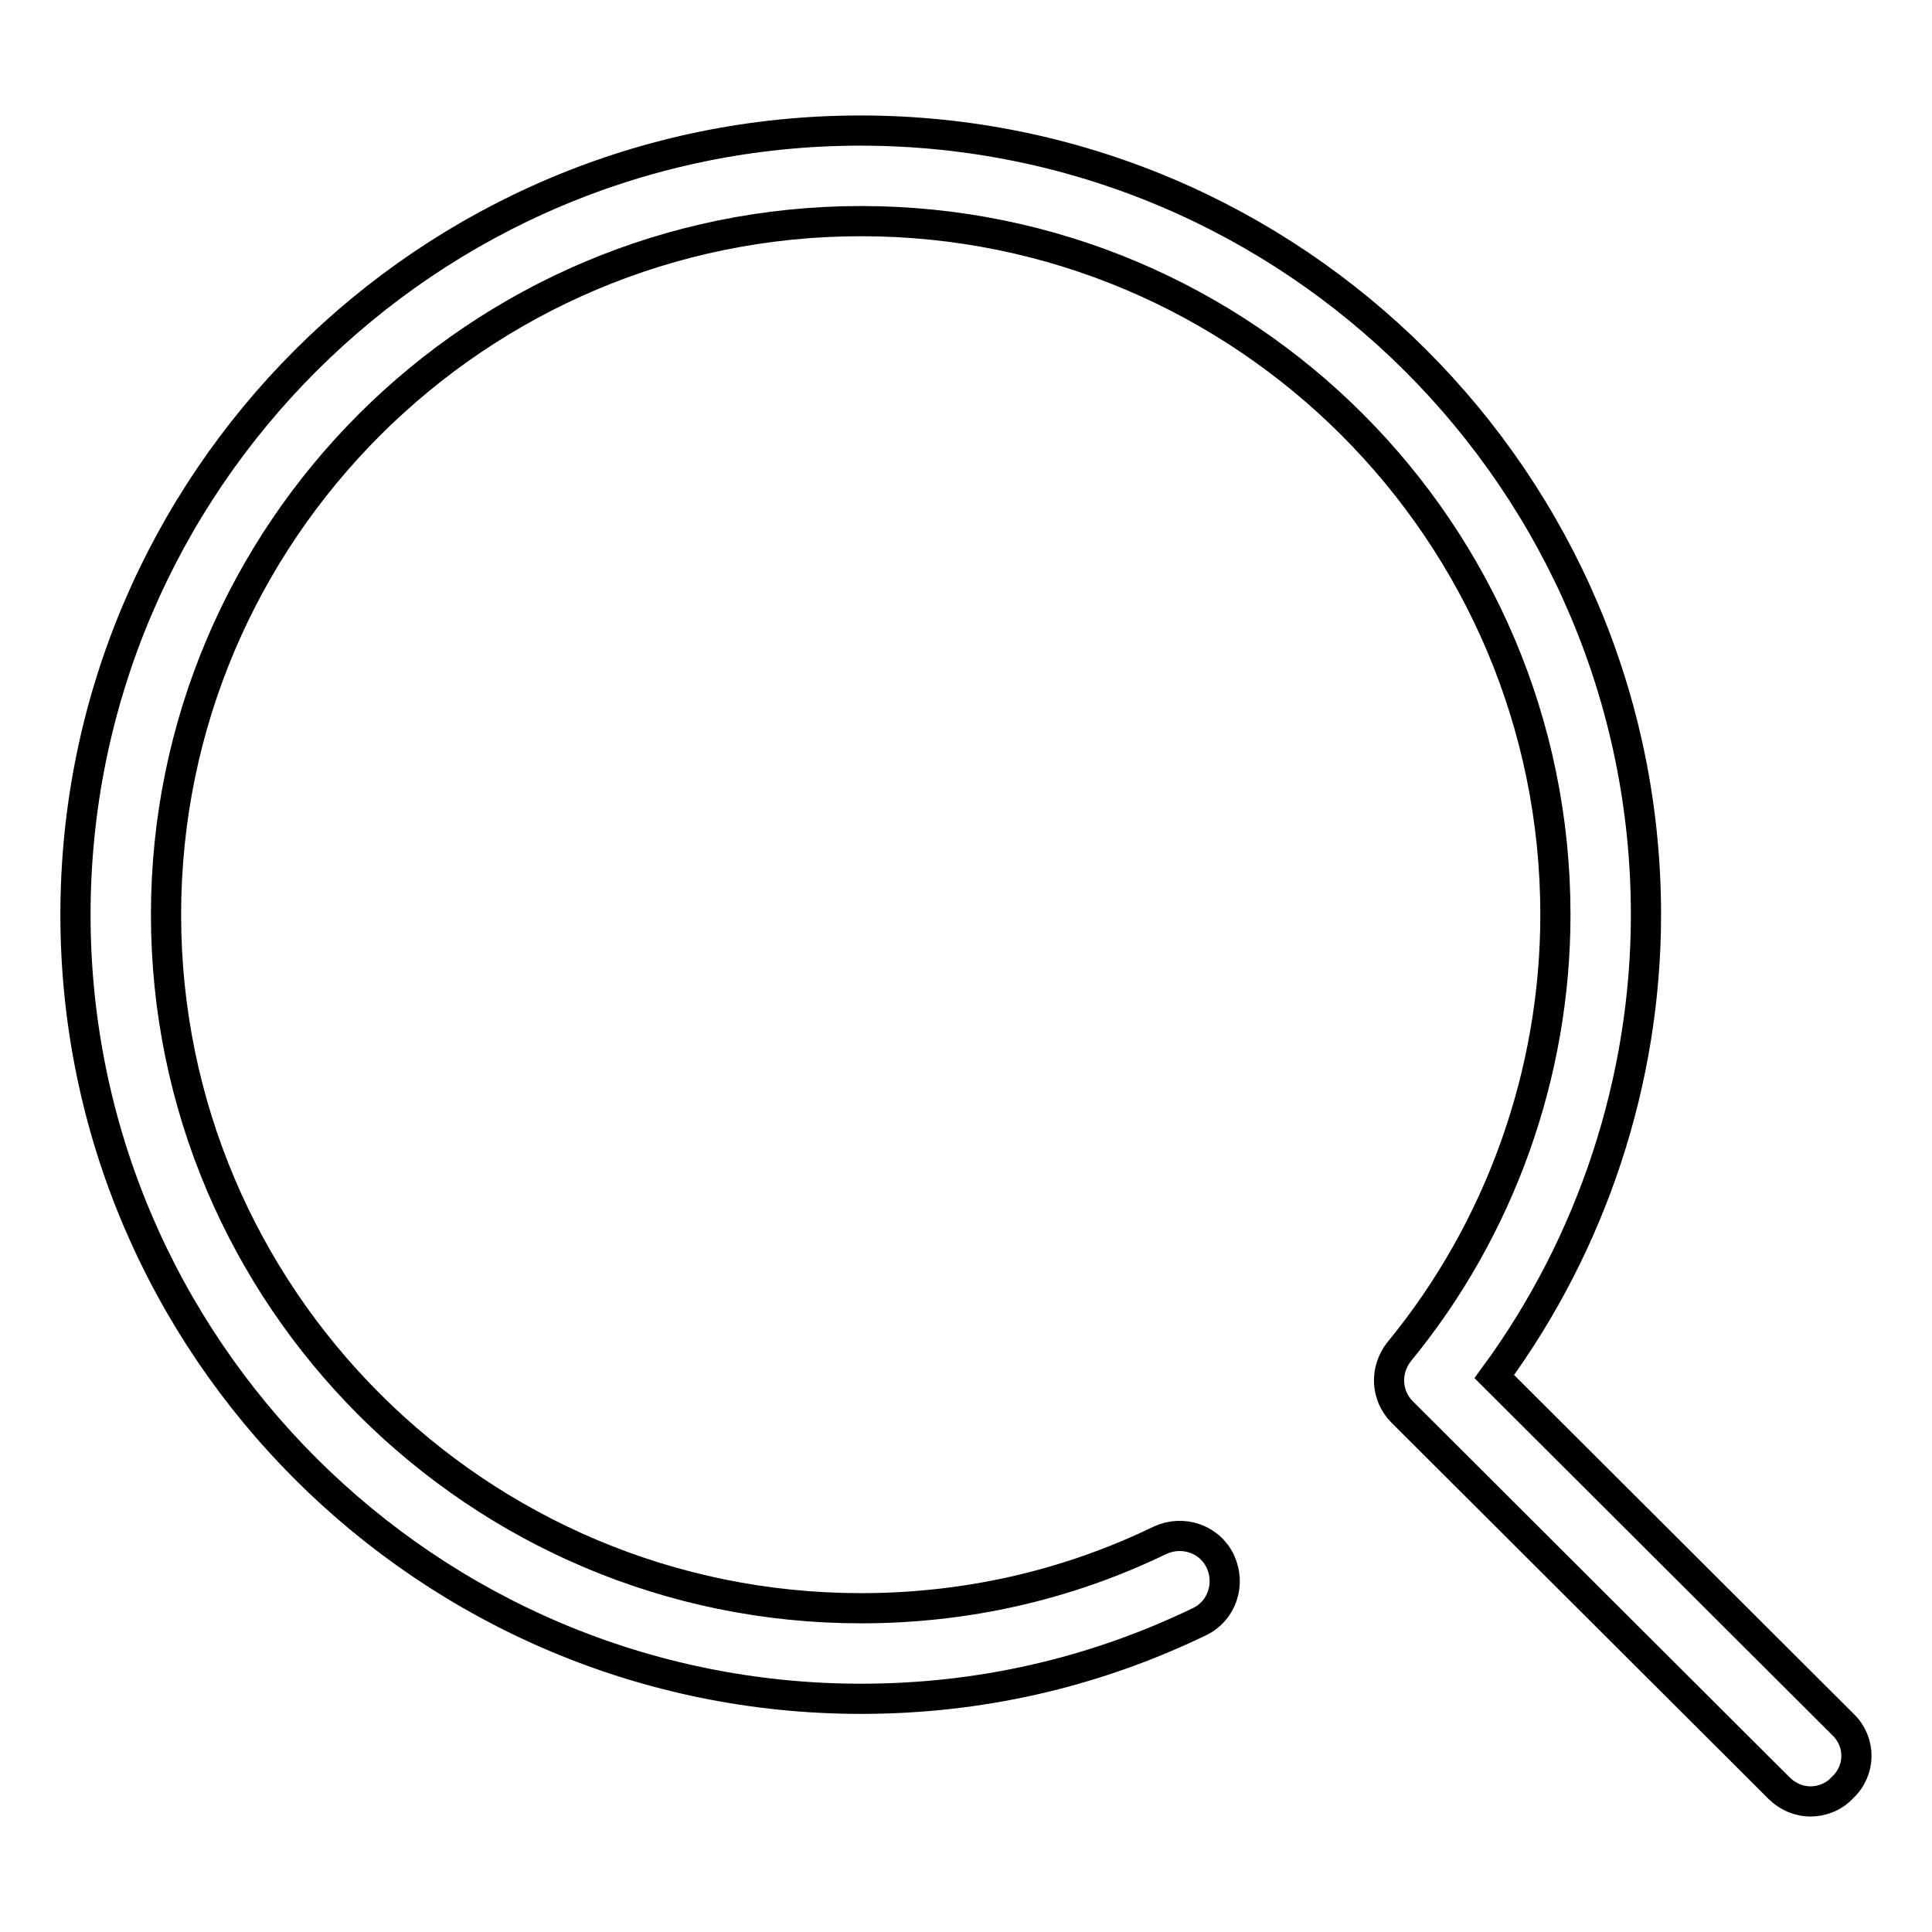 <?xml version="1.0" encoding="utf-8"?>
<!-- Svg Vector Icons : http://www.onlinewebfonts.com/icon -->
<!DOCTYPE svg PUBLIC "-//W3C//DTD SVG 1.1//EN" "http://www.w3.org/Graphics/SVG/1.1/DTD/svg11.dtd">
<svg version="1.1" xmlns="http://www.w3.org/2000/svg" xmlns:xlink="http://www.w3.org/1999/xlink" x="0px" y="0px" viewBox="0 0 256 256" enable-background="new 0 0 256 256" xml:space="preserve">
<g> <path stroke-width="4" fill-opacity="0" stroke="#000000"  d="M244.2,228.5l-46.2-46.1c13-17.7,20.1-39.3,20.1-61.2c0-57.3-46.7-103.9-104.1-103.9 C56.7,17.3,10,63.9,10,121.2c0,57.3,46.7,103.9,104.1,103.9c15.6,0,30.7-3.4,44.8-10.2c3-1.4,4.2-5,2.8-8c-1.4-3-5-4.2-8-2.8 c-12.4,6-25.8,9-39.6,9c-50.8,0-92.1-41.2-92.1-91.9c0-50.7,41.3-91.9,92.1-91.9c50.8,0,92,41.2,92,91.9c0,21-7.3,41.6-20.7,57.9 c-1.9,2.4-1.8,5.8,0.4,8l49.9,49.8c1.2,1.2,2.7,1.8,4.2,1.8c1.5,0,3.1-0.6,4.2-1.8C246.6,234.6,246.6,230.8,244.2,228.5z"/></g>
</svg>